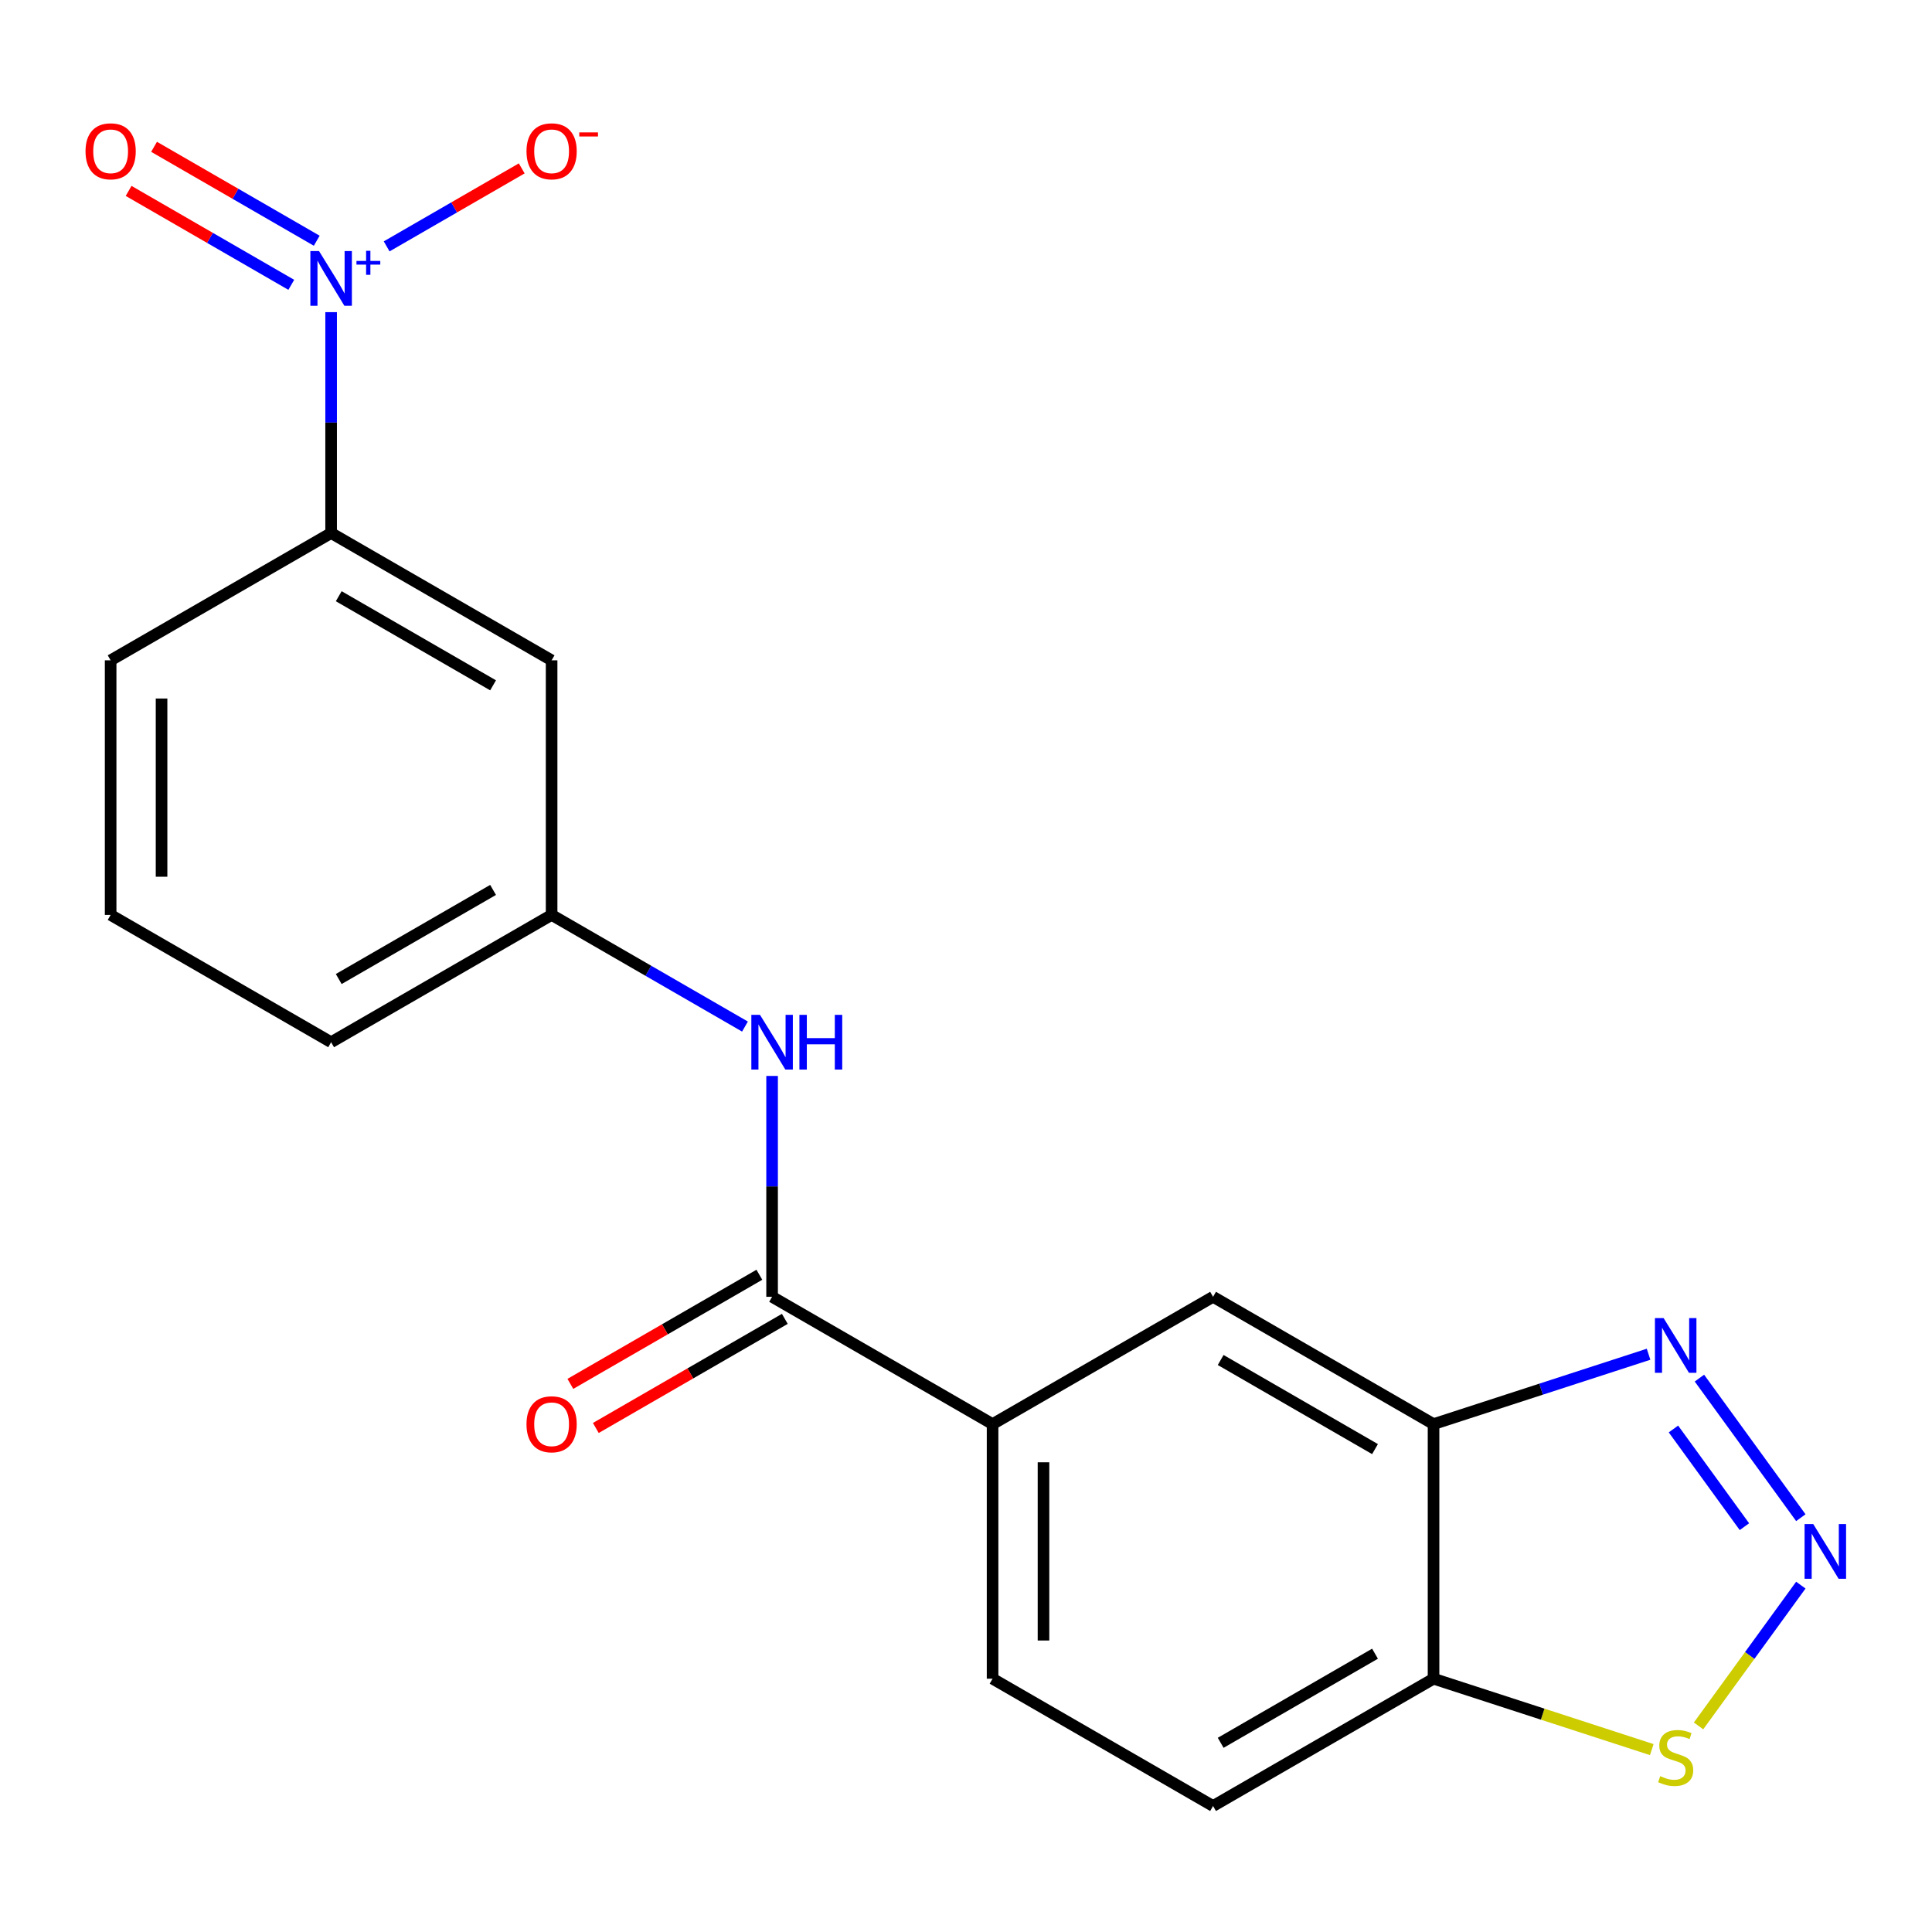 <?xml version='1.0' encoding='iso-8859-1'?>
<svg version='1.1' baseProfile='full'
              xmlns='http://www.w3.org/2000/svg'
                      xmlns:rdkit='http://www.rdkit.org/xml'
                      xmlns:xlink='http://www.w3.org/1999/xlink'
                  xml:space='preserve'
width='1000px' height='1000px' viewBox='0 0 1000 1000'>
<!-- END OF HEADER -->
<rect style='opacity:1.0;fill:#FFFFFF;stroke:none' width='1000' height='1000' x='0' y='0'> </rect>
<path class='bond-6' d='M 171.389,161.572 L 171.389,218.733' style='fill:none;fill-rule:evenodd;stroke:#0000FF;stroke-width:6px;stroke-linecap:butt;stroke-linejoin:miter;stroke-opacity:1' />
<path class='bond-6' d='M 171.389,218.733 L 171.389,275.895' style='fill:none;fill-rule:evenodd;stroke:#000000;stroke-width:6px;stroke-linecap:butt;stroke-linejoin:miter;stroke-opacity:1' />
<path class='bond-11' d='M 200.128,127.525 L 235.087,107.341' style='fill:none;fill-rule:evenodd;stroke:#0000FF;stroke-width:6px;stroke-linecap:butt;stroke-linejoin:miter;stroke-opacity:1' />
<path class='bond-11' d='M 235.087,107.341 L 270.047,87.157' style='fill:none;fill-rule:evenodd;stroke:#FF0000;stroke-width:6px;stroke-linecap:butt;stroke-linejoin:miter;stroke-opacity:1' />
<path class='bond-12' d='M 163.943,124.602 L 121.844,100.296' style='fill:none;fill-rule:evenodd;stroke:#0000FF;stroke-width:6px;stroke-linecap:butt;stroke-linejoin:miter;stroke-opacity:1' />
<path class='bond-12' d='M 121.844,100.296 L 79.744,75.99' style='fill:none;fill-rule:evenodd;stroke:#FF0000;stroke-width:6px;stroke-linecap:butt;stroke-linejoin:miter;stroke-opacity:1' />
<path class='bond-12' d='M 150.766,147.427 L 108.666,123.121' style='fill:none;fill-rule:evenodd;stroke:#0000FF;stroke-width:6px;stroke-linecap:butt;stroke-linejoin:miter;stroke-opacity:1' />
<path class='bond-12' d='M 108.666,123.121 L 66.567,98.814' style='fill:none;fill-rule:evenodd;stroke:#FF0000;stroke-width:6px;stroke-linecap:butt;stroke-linejoin:miter;stroke-opacity:1' />
<path class='bond-0' d='M 932.106,785.551 L 879.62,713.31' style='fill:none;fill-rule:evenodd;stroke:#0000FF;stroke-width:6px;stroke-linecap:butt;stroke-linejoin:miter;stroke-opacity:1' />
<path class='bond-0' d='M 902.911,790.206 L 866.171,739.637' style='fill:none;fill-rule:evenodd;stroke:#0000FF;stroke-width:6px;stroke-linecap:butt;stroke-linejoin:miter;stroke-opacity:1' />
<path class='bond-22' d='M 932.106,820.459 L 905.636,856.893' style='fill:none;fill-rule:evenodd;stroke:#0000FF;stroke-width:6px;stroke-linecap:butt;stroke-linejoin:miter;stroke-opacity:1' />
<path class='bond-22' d='M 905.636,856.893 L 879.165,893.326' style='fill:none;fill-rule:evenodd;stroke:#CCCC00;stroke-width:6px;stroke-linecap:butt;stroke-linejoin:miter;stroke-opacity:1' />
<path class='bond-1' d='M 853.296,700.955 L 797.649,719.035' style='fill:none;fill-rule:evenodd;stroke:#0000FF;stroke-width:6px;stroke-linecap:butt;stroke-linejoin:miter;stroke-opacity:1' />
<path class='bond-1' d='M 797.649,719.035 L 742.002,737.116' style='fill:none;fill-rule:evenodd;stroke:#000000;stroke-width:6px;stroke-linecap:butt;stroke-linejoin:miter;stroke-opacity:1' />
<path class='bond-2' d='M 742.002,737.116 L 627.88,671.227' style='fill:none;fill-rule:evenodd;stroke:#000000;stroke-width:6px;stroke-linecap:butt;stroke-linejoin:miter;stroke-opacity:1' />
<path class='bond-2' d='M 711.706,750.057 L 631.82,703.935' style='fill:none;fill-rule:evenodd;stroke:#000000;stroke-width:6px;stroke-linecap:butt;stroke-linejoin:miter;stroke-opacity:1' />
<path class='bond-21' d='M 742.002,737.116 L 742.002,868.894' style='fill:none;fill-rule:evenodd;stroke:#000000;stroke-width:6px;stroke-linecap:butt;stroke-linejoin:miter;stroke-opacity:1' />
<path class='bond-3' d='M 399.634,671.227 L 399.634,614.066' style='fill:none;fill-rule:evenodd;stroke:#000000;stroke-width:6px;stroke-linecap:butt;stroke-linejoin:miter;stroke-opacity:1' />
<path class='bond-3' d='M 399.634,614.066 L 399.634,556.904' style='fill:none;fill-rule:evenodd;stroke:#0000FF;stroke-width:6px;stroke-linecap:butt;stroke-linejoin:miter;stroke-opacity:1' />
<path class='bond-8' d='M 399.634,671.227 L 513.757,737.116' style='fill:none;fill-rule:evenodd;stroke:#000000;stroke-width:6px;stroke-linecap:butt;stroke-linejoin:miter;stroke-opacity:1' />
<path class='bond-14' d='M 393.045,659.815 L 344.131,688.056' style='fill:none;fill-rule:evenodd;stroke:#000000;stroke-width:6px;stroke-linecap:butt;stroke-linejoin:miter;stroke-opacity:1' />
<path class='bond-14' d='M 344.131,688.056 L 295.217,716.296' style='fill:none;fill-rule:evenodd;stroke:#FF0000;stroke-width:6px;stroke-linecap:butt;stroke-linejoin:miter;stroke-opacity:1' />
<path class='bond-14' d='M 406.223,682.64 L 357.309,710.88' style='fill:none;fill-rule:evenodd;stroke:#000000;stroke-width:6px;stroke-linecap:butt;stroke-linejoin:miter;stroke-opacity:1' />
<path class='bond-14' d='M 357.309,710.88 L 308.395,739.121' style='fill:none;fill-rule:evenodd;stroke:#FF0000;stroke-width:6px;stroke-linecap:butt;stroke-linejoin:miter;stroke-opacity:1' />
<path class='bond-4' d='M 854.956,905.595 L 798.479,887.244' style='fill:none;fill-rule:evenodd;stroke:#CCCC00;stroke-width:6px;stroke-linecap:butt;stroke-linejoin:miter;stroke-opacity:1' />
<path class='bond-4' d='M 798.479,887.244 L 742.002,868.894' style='fill:none;fill-rule:evenodd;stroke:#000000;stroke-width:6px;stroke-linecap:butt;stroke-linejoin:miter;stroke-opacity:1' />
<path class='bond-5' d='M 742.002,868.894 L 627.88,934.783' style='fill:none;fill-rule:evenodd;stroke:#000000;stroke-width:6px;stroke-linecap:butt;stroke-linejoin:miter;stroke-opacity:1' />
<path class='bond-5' d='M 711.706,855.953 L 631.82,902.075' style='fill:none;fill-rule:evenodd;stroke:#000000;stroke-width:6px;stroke-linecap:butt;stroke-linejoin:miter;stroke-opacity:1' />
<path class='bond-10' d='M 171.389,275.895 L 285.512,341.784' style='fill:none;fill-rule:evenodd;stroke:#000000;stroke-width:6px;stroke-linecap:butt;stroke-linejoin:miter;stroke-opacity:1' />
<path class='bond-10' d='M 175.33,308.603 L 255.215,354.725' style='fill:none;fill-rule:evenodd;stroke:#000000;stroke-width:6px;stroke-linecap:butt;stroke-linejoin:miter;stroke-opacity:1' />
<path class='bond-17' d='M 171.389,275.895 L 57.266,341.784' style='fill:none;fill-rule:evenodd;stroke:#000000;stroke-width:6px;stroke-linecap:butt;stroke-linejoin:miter;stroke-opacity:1' />
<path class='bond-7' d='M 385.6,531.347 L 335.556,502.454' style='fill:none;fill-rule:evenodd;stroke:#0000FF;stroke-width:6px;stroke-linecap:butt;stroke-linejoin:miter;stroke-opacity:1' />
<path class='bond-7' d='M 335.556,502.454 L 285.512,473.561' style='fill:none;fill-rule:evenodd;stroke:#000000;stroke-width:6px;stroke-linecap:butt;stroke-linejoin:miter;stroke-opacity:1' />
<path class='bond-9' d='M 513.757,737.116 L 627.88,671.227' style='fill:none;fill-rule:evenodd;stroke:#000000;stroke-width:6px;stroke-linecap:butt;stroke-linejoin:miter;stroke-opacity:1' />
<path class='bond-16' d='M 513.757,737.116 L 513.757,868.894' style='fill:none;fill-rule:evenodd;stroke:#000000;stroke-width:6px;stroke-linecap:butt;stroke-linejoin:miter;stroke-opacity:1' />
<path class='bond-16' d='M 540.113,756.883 L 540.113,849.127' style='fill:none;fill-rule:evenodd;stroke:#000000;stroke-width:6px;stroke-linecap:butt;stroke-linejoin:miter;stroke-opacity:1' />
<path class='bond-13' d='M 285.512,341.784 L 285.512,473.561' style='fill:none;fill-rule:evenodd;stroke:#000000;stroke-width:6px;stroke-linecap:butt;stroke-linejoin:miter;stroke-opacity:1' />
<path class='bond-20' d='M 285.512,473.561 L 171.389,539.45' style='fill:none;fill-rule:evenodd;stroke:#000000;stroke-width:6px;stroke-linecap:butt;stroke-linejoin:miter;stroke-opacity:1' />
<path class='bond-20' d='M 255.215,460.62 L 175.33,506.742' style='fill:none;fill-rule:evenodd;stroke:#000000;stroke-width:6px;stroke-linecap:butt;stroke-linejoin:miter;stroke-opacity:1' />
<path class='bond-15' d='M 627.88,934.783 L 513.757,868.894' style='fill:none;fill-rule:evenodd;stroke:#000000;stroke-width:6px;stroke-linecap:butt;stroke-linejoin:miter;stroke-opacity:1' />
<path class='bond-18' d='M 57.266,341.784 L 57.266,473.561' style='fill:none;fill-rule:evenodd;stroke:#000000;stroke-width:6px;stroke-linecap:butt;stroke-linejoin:miter;stroke-opacity:1' />
<path class='bond-18' d='M 83.622,361.55 L 83.622,453.794' style='fill:none;fill-rule:evenodd;stroke:#000000;stroke-width:6px;stroke-linecap:butt;stroke-linejoin:miter;stroke-opacity:1' />
<path class='bond-19' d='M 57.266,473.561 L 171.389,539.45' style='fill:none;fill-rule:evenodd;stroke:#000000;stroke-width:6px;stroke-linecap:butt;stroke-linejoin:miter;stroke-opacity:1' />
<path  class='atom-0' d='M 165.129 129.957
L 174.409 144.957
Q 175.329 146.437, 176.809 149.117
Q 178.289 151.797, 178.369 151.957
L 178.369 129.957
L 182.129 129.957
L 182.129 158.277
L 178.249 158.277
L 168.289 141.877
Q 167.129 139.957, 165.889 137.757
Q 164.689 135.557, 164.329 134.877
L 164.329 158.277
L 160.649 158.277
L 160.649 129.957
L 165.129 129.957
' fill='#0000FF'/>
<path  class='atom-0' d='M 184.505 135.062
L 189.495 135.062
L 189.495 129.808
L 191.712 129.808
L 191.712 135.062
L 196.834 135.062
L 196.834 136.963
L 191.712 136.963
L 191.712 142.243
L 189.495 142.243
L 189.495 136.963
L 184.505 136.963
L 184.505 135.062
' fill='#0000FF'/>
<path  class='atom-1' d='M 938.527 788.845
L 947.807 803.845
Q 948.727 805.325, 950.207 808.005
Q 951.687 810.685, 951.767 810.845
L 951.767 788.845
L 955.527 788.845
L 955.527 817.165
L 951.647 817.165
L 941.687 800.765
Q 940.527 798.845, 939.287 796.645
Q 938.087 794.445, 937.727 793.765
L 937.727 817.165
L 934.047 817.165
L 934.047 788.845
L 938.527 788.845
' fill='#0000FF'/>
<path  class='atom-2' d='M 861.07 682.235
L 870.35 697.235
Q 871.27 698.715, 872.75 701.395
Q 874.23 704.075, 874.31 704.235
L 874.31 682.235
L 878.07 682.235
L 878.07 710.555
L 874.19 710.555
L 864.23 694.155
Q 863.07 692.235, 861.83 690.035
Q 860.63 687.835, 860.27 687.155
L 860.27 710.555
L 856.59 710.555
L 856.59 682.235
L 861.07 682.235
' fill='#0000FF'/>
<path  class='atom-5' d='M 859.33 919.335
Q 859.65 919.455, 860.97 920.015
Q 862.29 920.575, 863.73 920.935
Q 865.21 921.255, 866.65 921.255
Q 869.33 921.255, 870.89 919.975
Q 872.45 918.655, 872.45 916.375
Q 872.45 914.815, 871.65 913.855
Q 870.89 912.895, 869.69 912.375
Q 868.49 911.855, 866.49 911.255
Q 863.97 910.495, 862.45 909.775
Q 860.97 909.055, 859.89 907.535
Q 858.85 906.015, 858.85 903.455
Q 858.85 899.895, 861.25 897.695
Q 863.69 895.495, 868.49 895.495
Q 871.77 895.495, 875.49 897.055
L 874.57 900.135
Q 871.17 898.735, 868.61 898.735
Q 865.85 898.735, 864.33 899.895
Q 862.81 901.015, 862.85 902.975
Q 862.85 904.495, 863.61 905.415
Q 864.41 906.335, 865.53 906.855
Q 866.69 907.375, 868.61 907.975
Q 871.17 908.775, 872.69 909.575
Q 874.21 910.375, 875.29 912.015
Q 876.41 913.615, 876.41 916.375
Q 876.41 920.295, 873.77 922.415
Q 871.17 924.495, 866.81 924.495
Q 864.29 924.495, 862.37 923.935
Q 860.49 923.415, 858.25 922.495
L 859.33 919.335
' fill='#CCCC00'/>
<path  class='atom-8' d='M 393.374 525.29
L 402.654 540.29
Q 403.574 541.77, 405.054 544.45
Q 406.534 547.13, 406.614 547.29
L 406.614 525.29
L 410.374 525.29
L 410.374 553.61
L 406.494 553.61
L 396.534 537.21
Q 395.374 535.29, 394.134 533.09
Q 392.934 530.89, 392.574 530.21
L 392.574 553.61
L 388.894 553.61
L 388.894 525.29
L 393.374 525.29
' fill='#0000FF'/>
<path  class='atom-8' d='M 413.774 525.29
L 417.614 525.29
L 417.614 537.33
L 432.094 537.33
L 432.094 525.29
L 435.934 525.29
L 435.934 553.61
L 432.094 553.61
L 432.094 540.53
L 417.614 540.53
L 417.614 553.61
L 413.774 553.61
L 413.774 525.29
' fill='#0000FF'/>
<path  class='atom-12' d='M 272.512 78.308
Q 272.512 71.508, 275.872 67.709
Q 279.232 63.908, 285.512 63.908
Q 291.792 63.908, 295.152 67.709
Q 298.512 71.508, 298.512 78.308
Q 298.512 85.189, 295.112 89.109
Q 291.712 92.989, 285.512 92.989
Q 279.272 92.989, 275.872 89.109
Q 272.512 85.228, 272.512 78.308
M 285.512 89.788
Q 289.832 89.788, 292.152 86.909
Q 294.512 83.989, 294.512 78.308
Q 294.512 72.749, 292.152 69.948
Q 289.832 67.109, 285.512 67.109
Q 281.192 67.109, 278.832 69.909
Q 276.512 72.709, 276.512 78.308
Q 276.512 84.028, 278.832 86.909
Q 281.192 89.788, 285.512 89.788
' fill='#FF0000'/>
<path  class='atom-12' d='M 299.832 68.531
L 309.52 68.531
L 309.52 70.643
L 299.832 70.643
L 299.832 68.531
' fill='#FF0000'/>
<path  class='atom-13' d='M 44.266 78.308
Q 44.266 71.508, 47.626 67.709
Q 50.986 63.908, 57.266 63.908
Q 63.546 63.908, 66.906 67.709
Q 70.266 71.508, 70.266 78.308
Q 70.266 85.189, 66.866 89.109
Q 63.466 92.989, 57.266 92.989
Q 51.026 92.989, 47.626 89.109
Q 44.266 85.228, 44.266 78.308
M 57.266 89.788
Q 61.586 89.788, 63.906 86.909
Q 66.266 83.989, 66.266 78.308
Q 66.266 72.749, 63.906 69.948
Q 61.586 67.109, 57.266 67.109
Q 52.946 67.109, 50.586 69.909
Q 48.266 72.709, 48.266 78.308
Q 48.266 84.028, 50.586 86.909
Q 52.946 89.788, 57.266 89.788
' fill='#FF0000'/>
<path  class='atom-15' d='M 272.512 737.196
Q 272.512 730.396, 275.872 726.596
Q 279.232 722.796, 285.512 722.796
Q 291.792 722.796, 295.152 726.596
Q 298.512 730.396, 298.512 737.196
Q 298.512 744.076, 295.112 747.996
Q 291.712 751.876, 285.512 751.876
Q 279.272 751.876, 275.872 747.996
Q 272.512 744.116, 272.512 737.196
M 285.512 748.676
Q 289.832 748.676, 292.152 745.796
Q 294.512 742.876, 294.512 737.196
Q 294.512 731.636, 292.152 728.836
Q 289.832 725.996, 285.512 725.996
Q 281.192 725.996, 278.832 728.796
Q 276.512 731.596, 276.512 737.196
Q 276.512 742.916, 278.832 745.796
Q 281.192 748.676, 285.512 748.676
' fill='#FF0000'/>
</svg>
